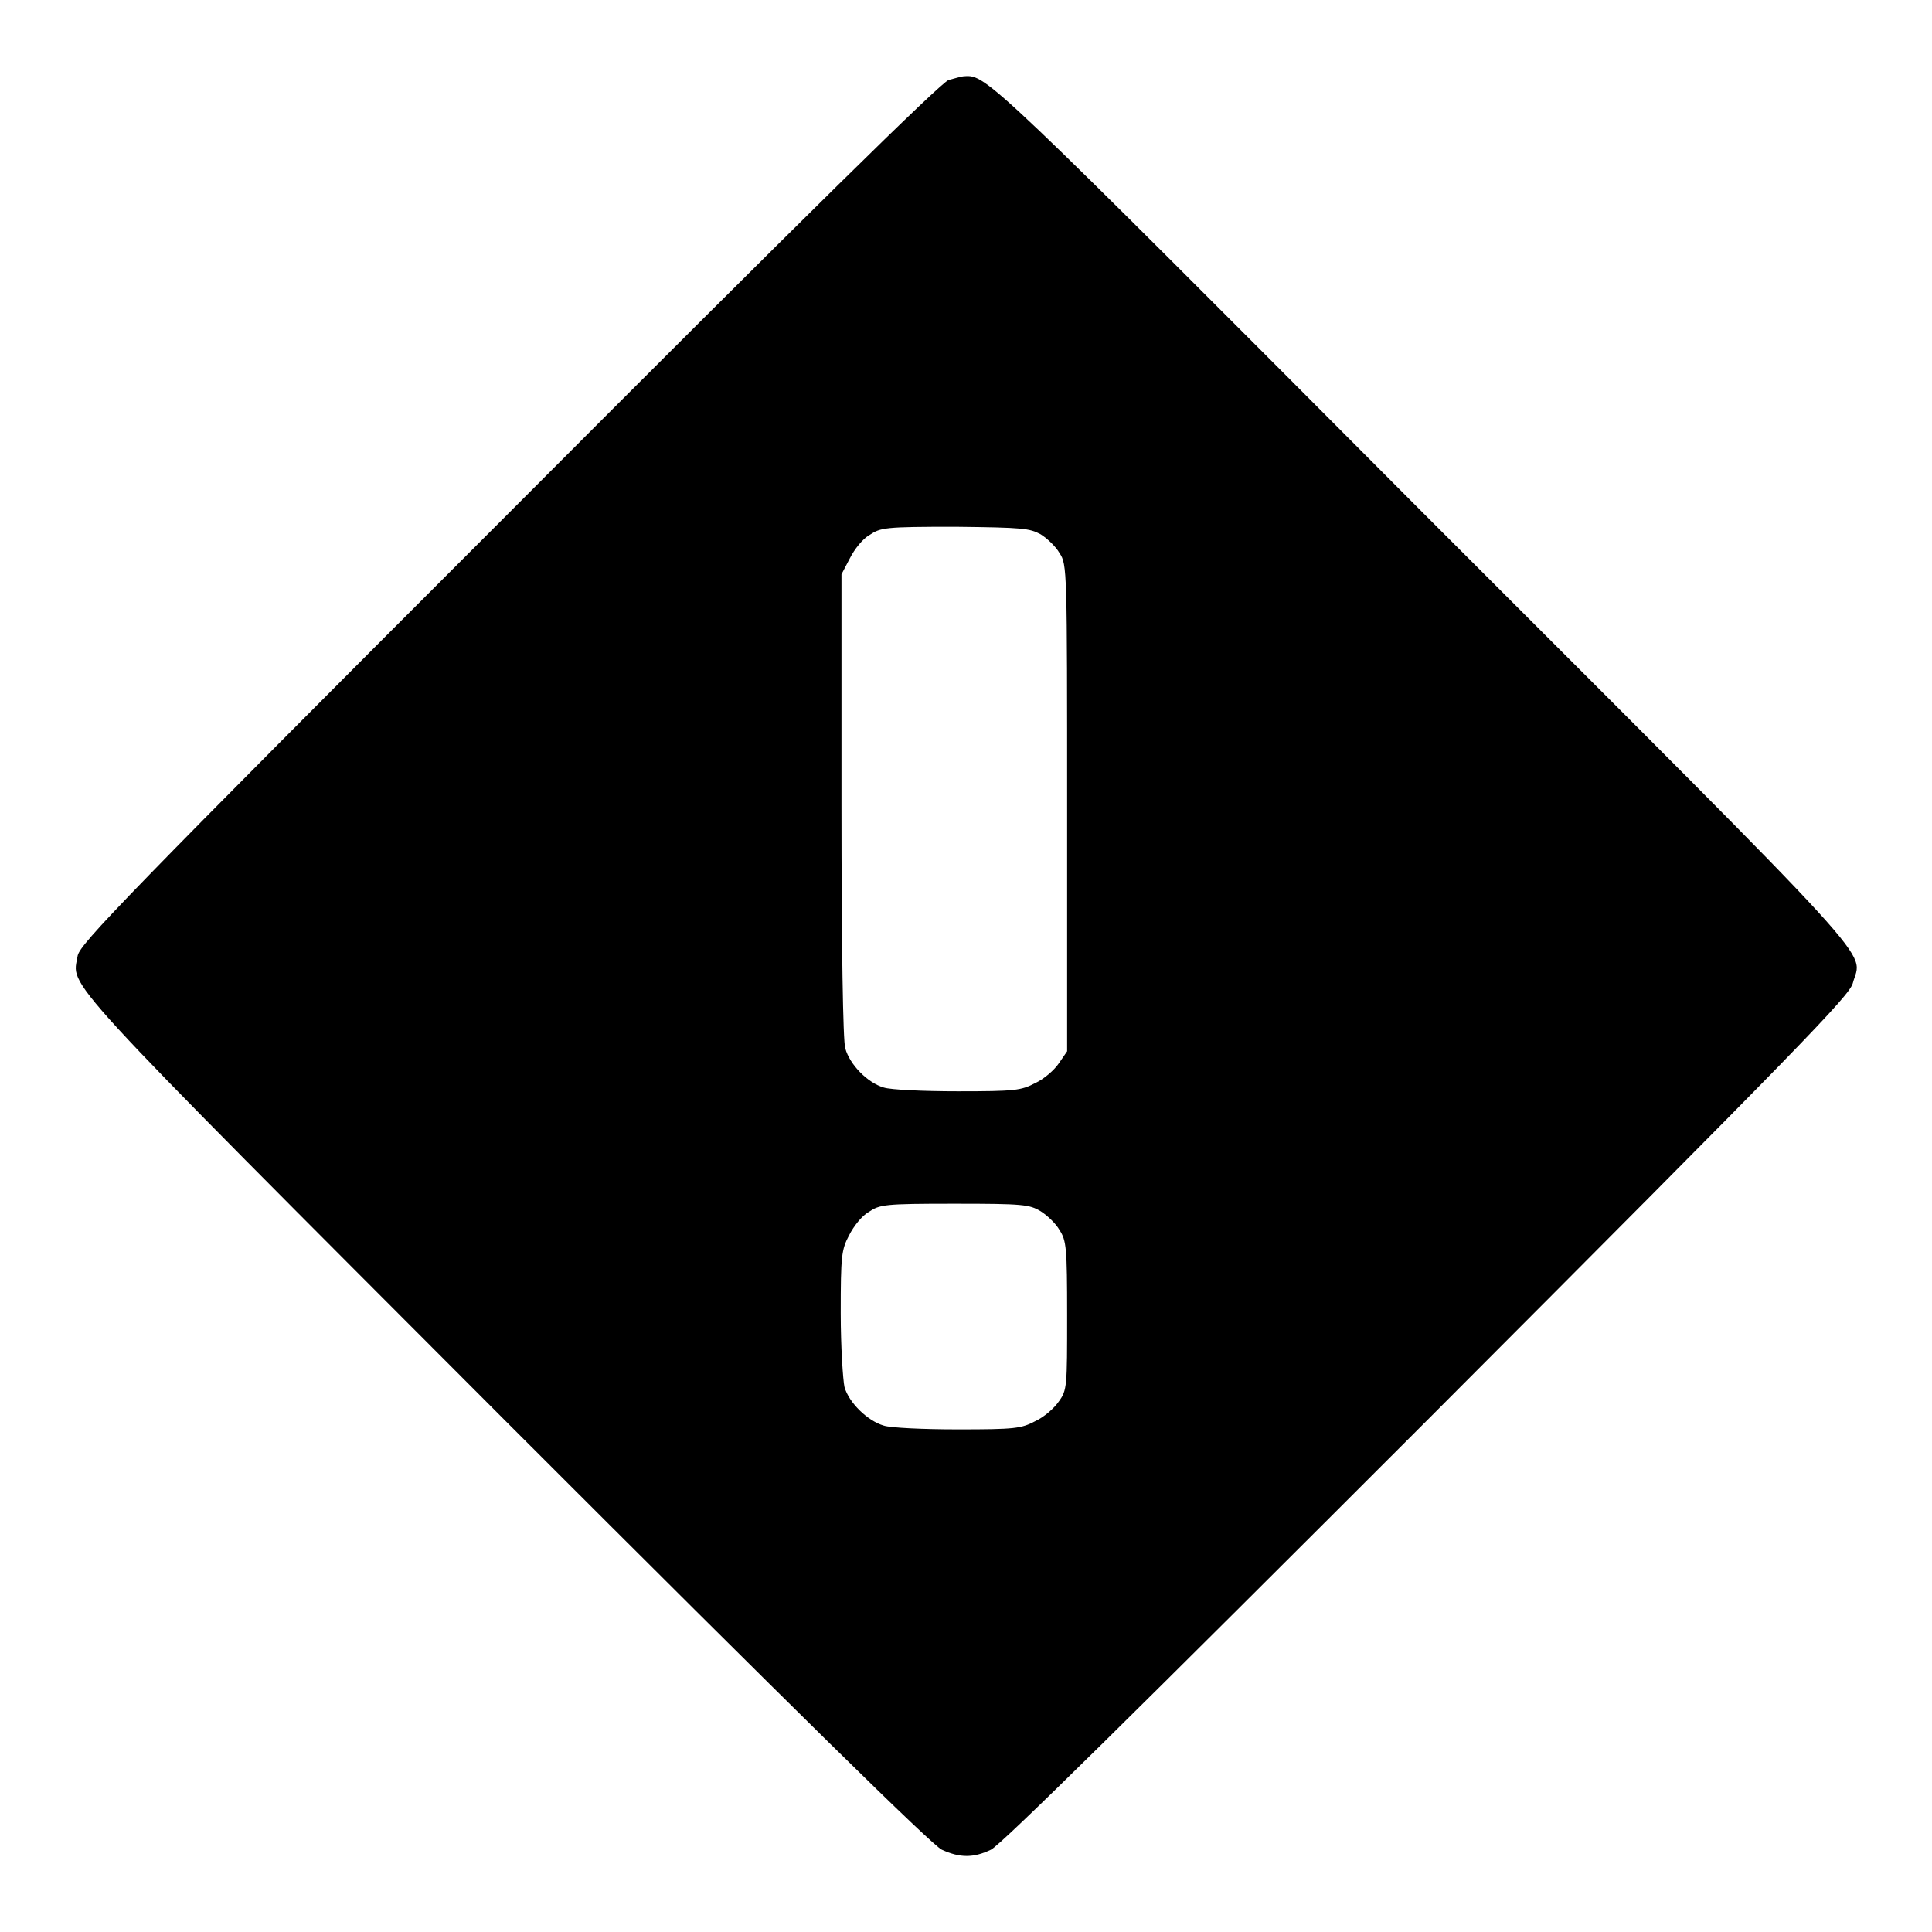 <?xml version="1.0" encoding="utf-8"?>
<!-- Svg Vector Icons : http://www.onlinewebfonts.com/icon -->
<!DOCTYPE svg PUBLIC "-//W3C//DTD SVG 1.1//EN" "http://www.w3.org/Graphics/SVG/1.1/DTD/svg11.dtd">
<svg version="1.1" xmlns="http://www.w3.org/2000/svg" xmlns:xlink="http://www.w3.org/1999/xlink" x="0px" y="0px" viewBox="0 0 256 256" enable-background="new 0 0 256 256" xml:space="preserve">
<g><g><g><path fill="#000000" d="M125.7,10.6c-1,0.3-18.8,17.8-58.2,57.3c-51.3,51.3-56.8,57.1-57.2,58.7c-0.7,4.4-3.9,1,56.7,61.7c38.7,38.7,56.5,56.2,57.8,56.8c2.4,1.1,4.2,1.1,6.5,0c1.4-0.7,19-18.1,57.8-56.9c49.7-49.8,55.9-56.2,56.4-57.9c1.2-4.6,5.4,0-56.9-62.3C131,10.2,130.7,9.9,127.8,10.1C127.4,10.1,126.5,10.4,125.7,10.6z M137.9,70.8c0.8,0.5,2,1.6,2.5,2.5c1,1.5,1,2.1,1,33.8v32.2l-1.1,1.6c-0.6,0.9-2,2.1-3.1,2.6c-1.9,1-2.7,1.1-10.3,1.1c-4.5,0-8.9-0.2-9.8-0.5c-2.1-0.6-4.5-3-5.1-5.2c-0.3-0.9-0.5-13.5-0.5-32.2V76.1l1.1-2.1c0.6-1.2,1.7-2.6,2.6-3.1c1.5-1,2-1.1,11.4-1.1C135.6,69.9,136.4,70,137.9,70.8z M137.9,160.5c0.8,0.5,2,1.6,2.5,2.5c0.9,1.4,1,2.3,1,11.3c0,9.4,0,9.9-1.1,11.4c-0.6,0.9-2,2.1-3.1,2.6c-1.9,1-2.7,1.1-10.3,1.1c-4.5,0-8.9-0.2-9.8-0.5c-2.1-0.6-4.6-3-5.2-5.1c-0.2-0.9-0.5-5.3-0.5-9.8c0-7.6,0.1-8.4,1.1-10.3c0.6-1.2,1.7-2.6,2.6-3.1c1.5-1,2-1.1,11.4-1.1C135.6,159.5,136.4,159.6,137.9,160.5z"/></g></g></g>
</svg>